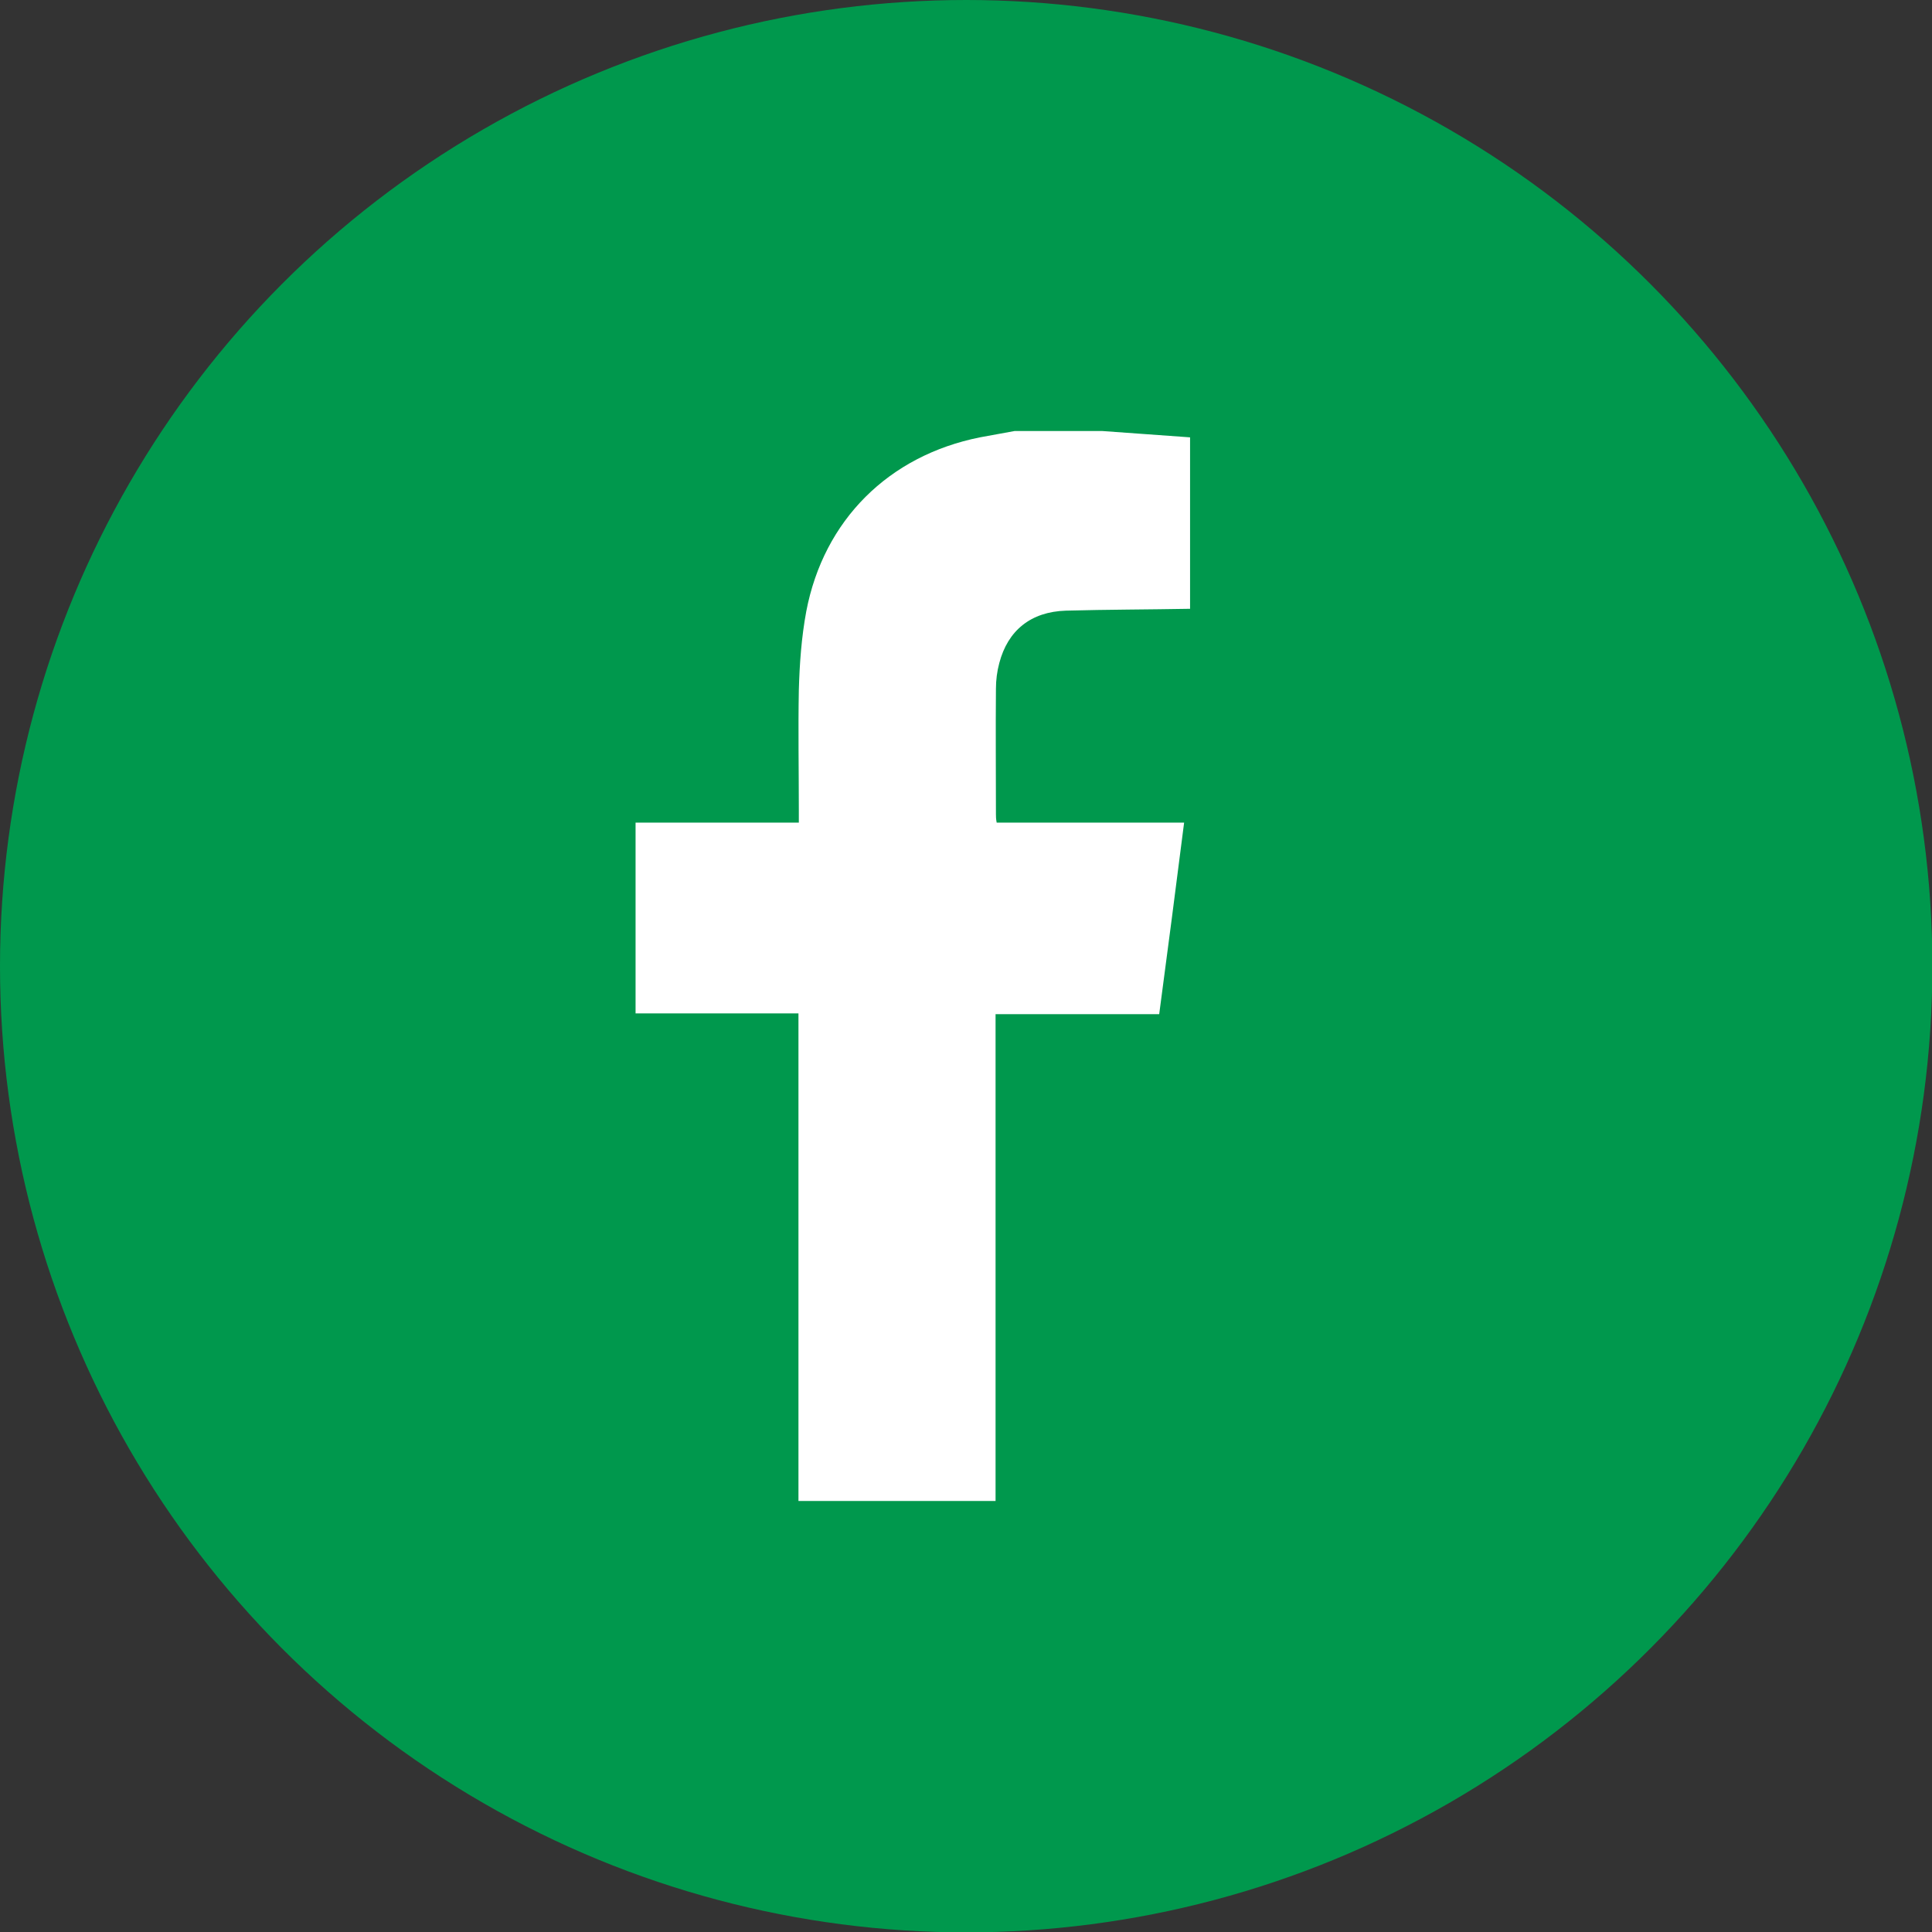 <?xml version="1.0" encoding="UTF-8"?><svg id="Layer_2" xmlns="http://www.w3.org/2000/svg" viewBox="0 0 51.95 51.95"><rect x="0" y="0" width="51.95" height="51.95" fill="#333333" stroke="none"/><defs><style>.cls-1{fill:#fff;}.cls-2{fill:#00984d;}</style></defs><g id="Capa_1"><circle class="cls-2" cx="25.98" cy="25.98" r="25.98"/><path class="cls-1" d="M27.28,11.59c.79,0,1.57,0,2.36,0,.79.06,1.57.11,2.36.17v4.61c-1.11.02-2.23.02-3.34.05-.94.03-1.56.53-1.79,1.41-.06.22-.09.46-.09.69-.01,1.12,0,2.25,0,3.37,0,.06,0,.13.02.23h5.04c-.22,1.73-.44,3.43-.67,5.15h-4.4v13.09h-5.3v-13.11h-4.38v-5.13h4.39c0-.13,0-.24,0-.35,0-1.07-.02-2.14,0-3.21.02-.71.07-1.42.2-2.12.47-2.46,2.22-4.19,4.67-4.68.31-.06.62-.11.93-.17Z"/></g></svg>